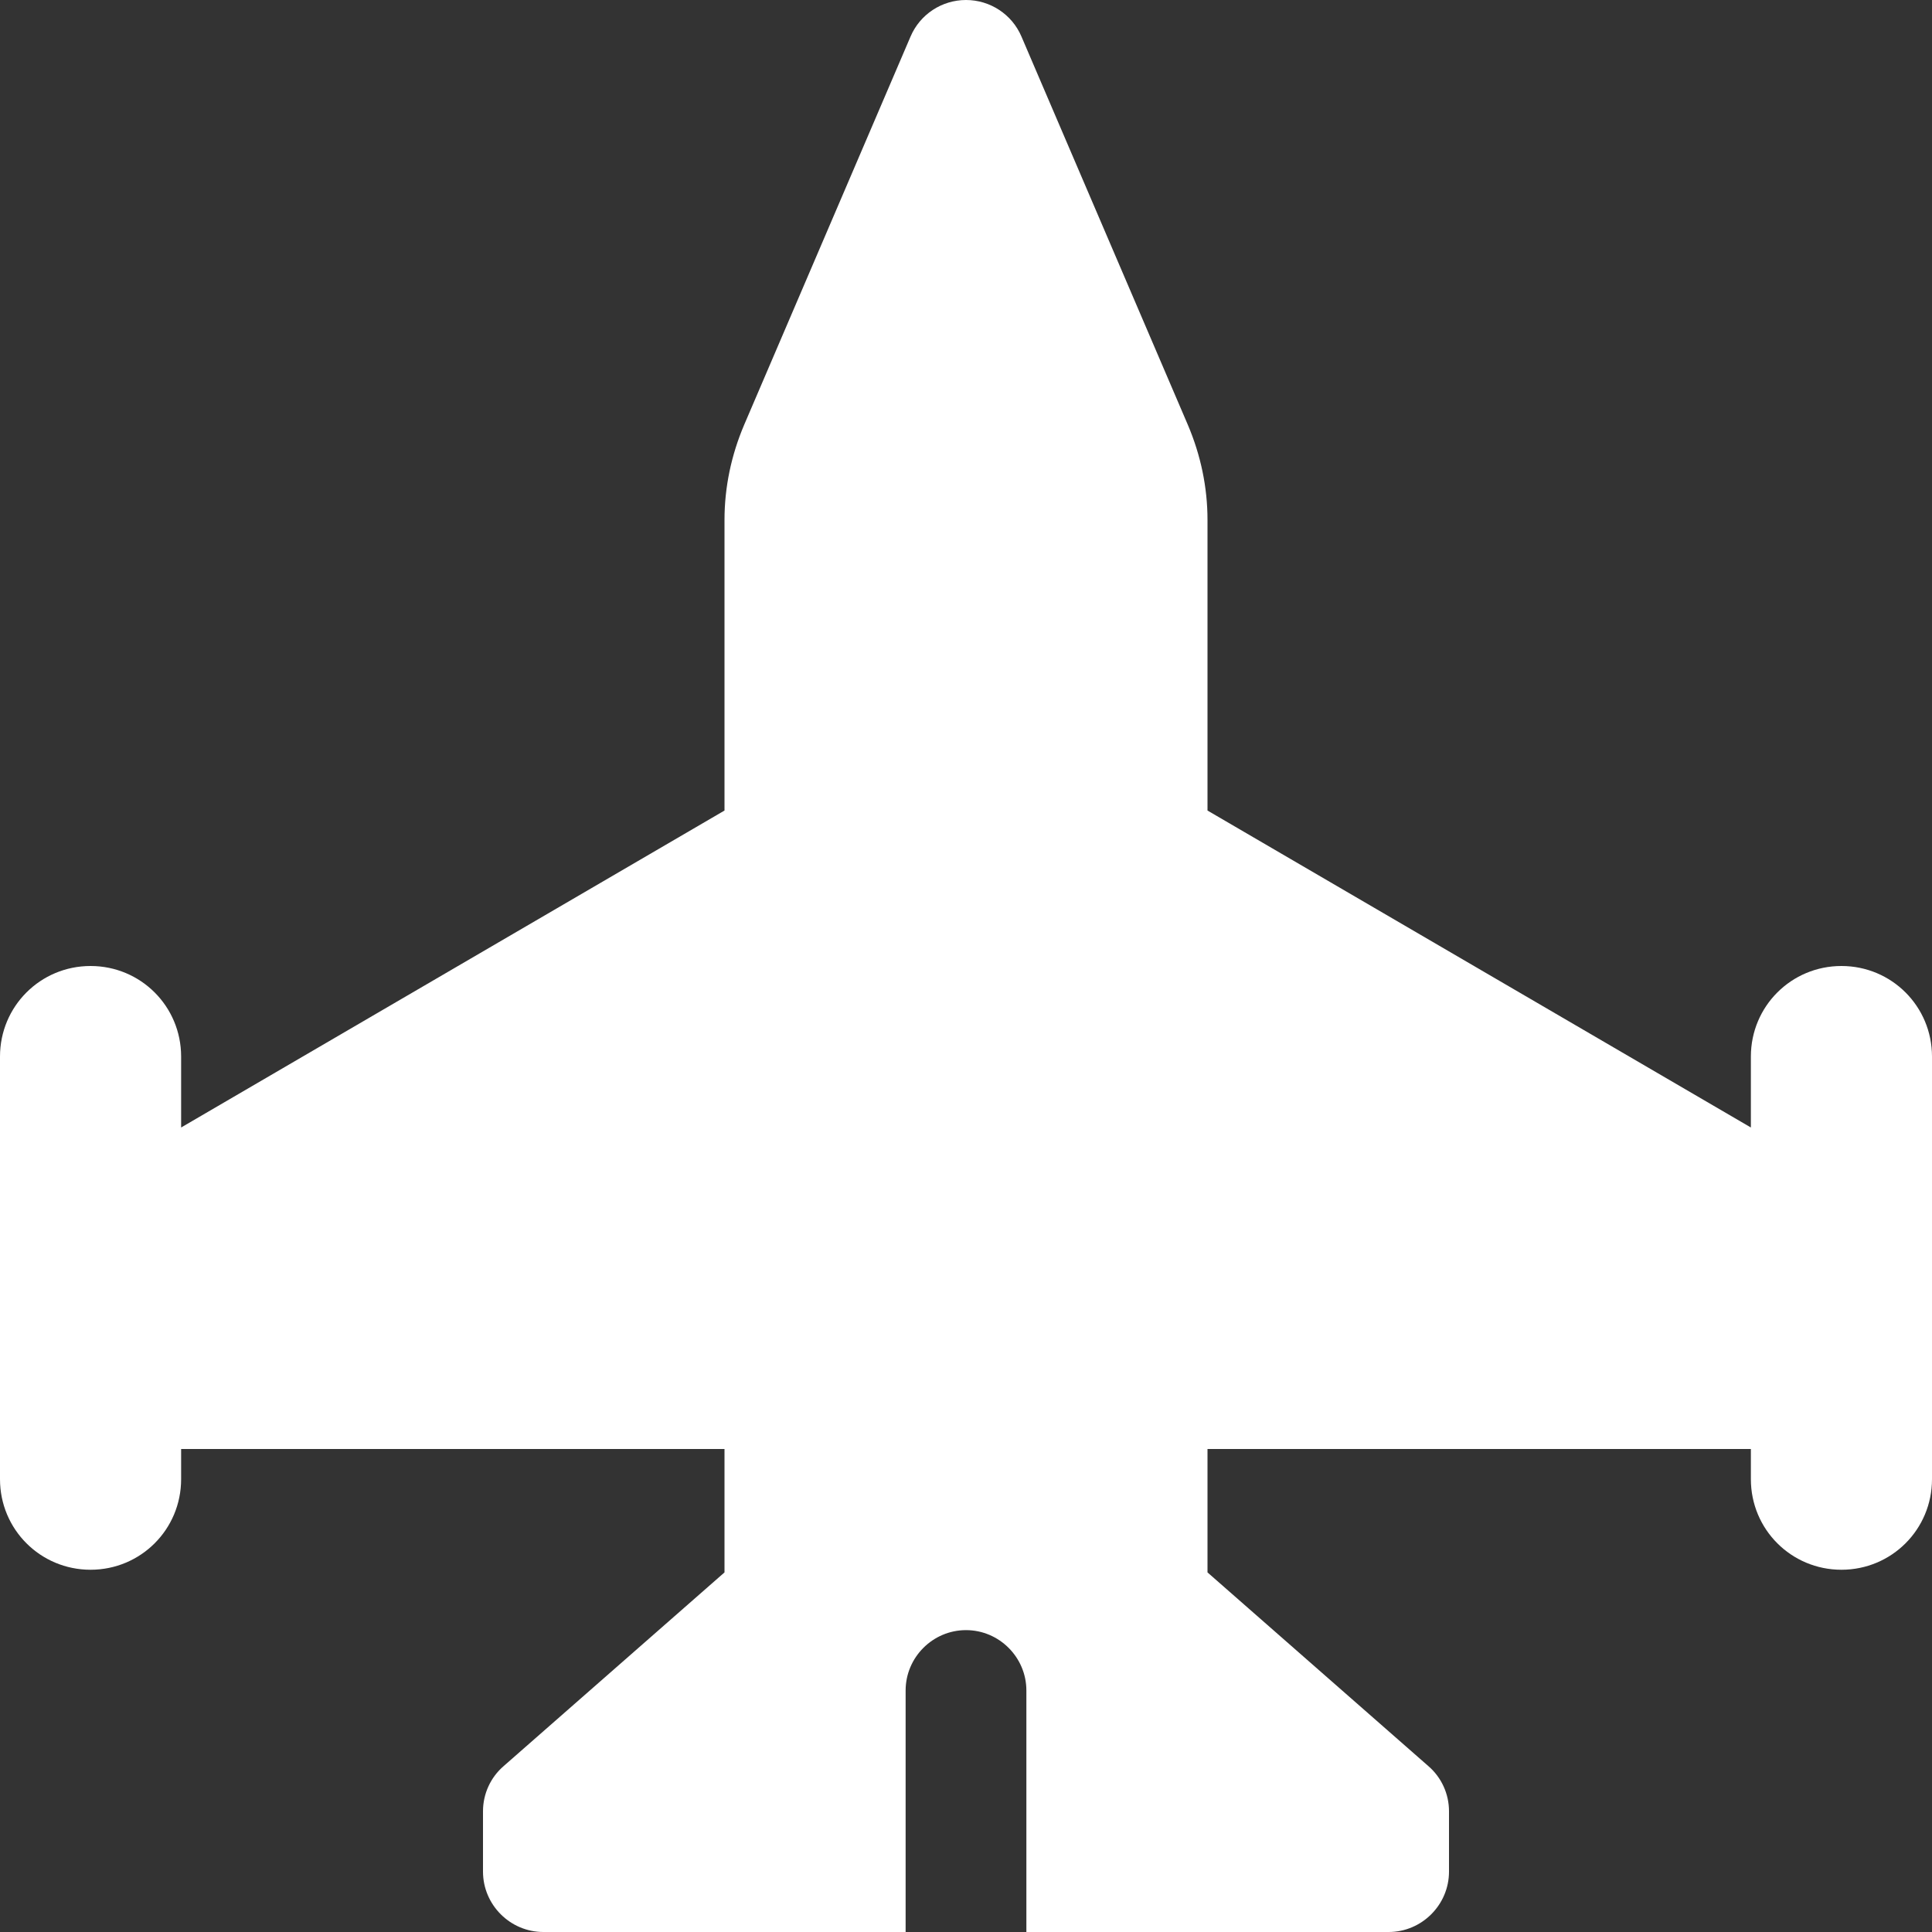 <svg width="56" height="56" viewBox="0 0 56 56" fill="none" xmlns="http://www.w3.org/2000/svg">
<rect x="0" y="0" width="56" height="56" fill="#333333" stroke="none"/>
<g clip-path="url(#clip0_1_983)">
<path d="M29.608 1.061C29.334 0.416 28.7 0 28 0C27.3 0 26.666 0.416 26.392 1.061L21.569 12.316C21.197 13.191 21 14.12 21 15.072V23.494L5.25 32.681V30.625C5.25 29.17 4.08 28 2.625 28C1.17 28 0 29.17 0 30.625V42.875C0 44.33 1.17 45.5 2.625 45.5C4.08 45.5 5.25 44.33 5.25 42.875V42H21V45.577L14.602 51.188C14.219 51.516 14 51.997 14 52.5V54.25C14 55.212 14.787 56 15.75 56H26.25V49C26.25 48.038 27.038 47.25 28 47.25C28.962 47.25 29.75 48.038 29.75 49V56H40.25C41.212 56 42 55.212 42 54.25V52.5C42 51.997 41.781 51.516 41.398 51.188L35 45.577V42H50.75V42.875C50.75 44.33 51.92 45.5 53.375 45.5C54.83 45.5 56 44.33 56 42.875V30.625C56 29.17 54.83 28 53.375 28C51.92 28 50.75 29.17 50.75 30.625V32.681L35 23.494V15.072C35 14.12 34.803 13.191 34.431 12.316L29.608 1.061Z" fill="white"/>
</g>
<defs>
<clipPath id="clip0_1_983">
<rect width="56" height="56" fill="white"/>
</clipPath>
</defs>
</svg>
